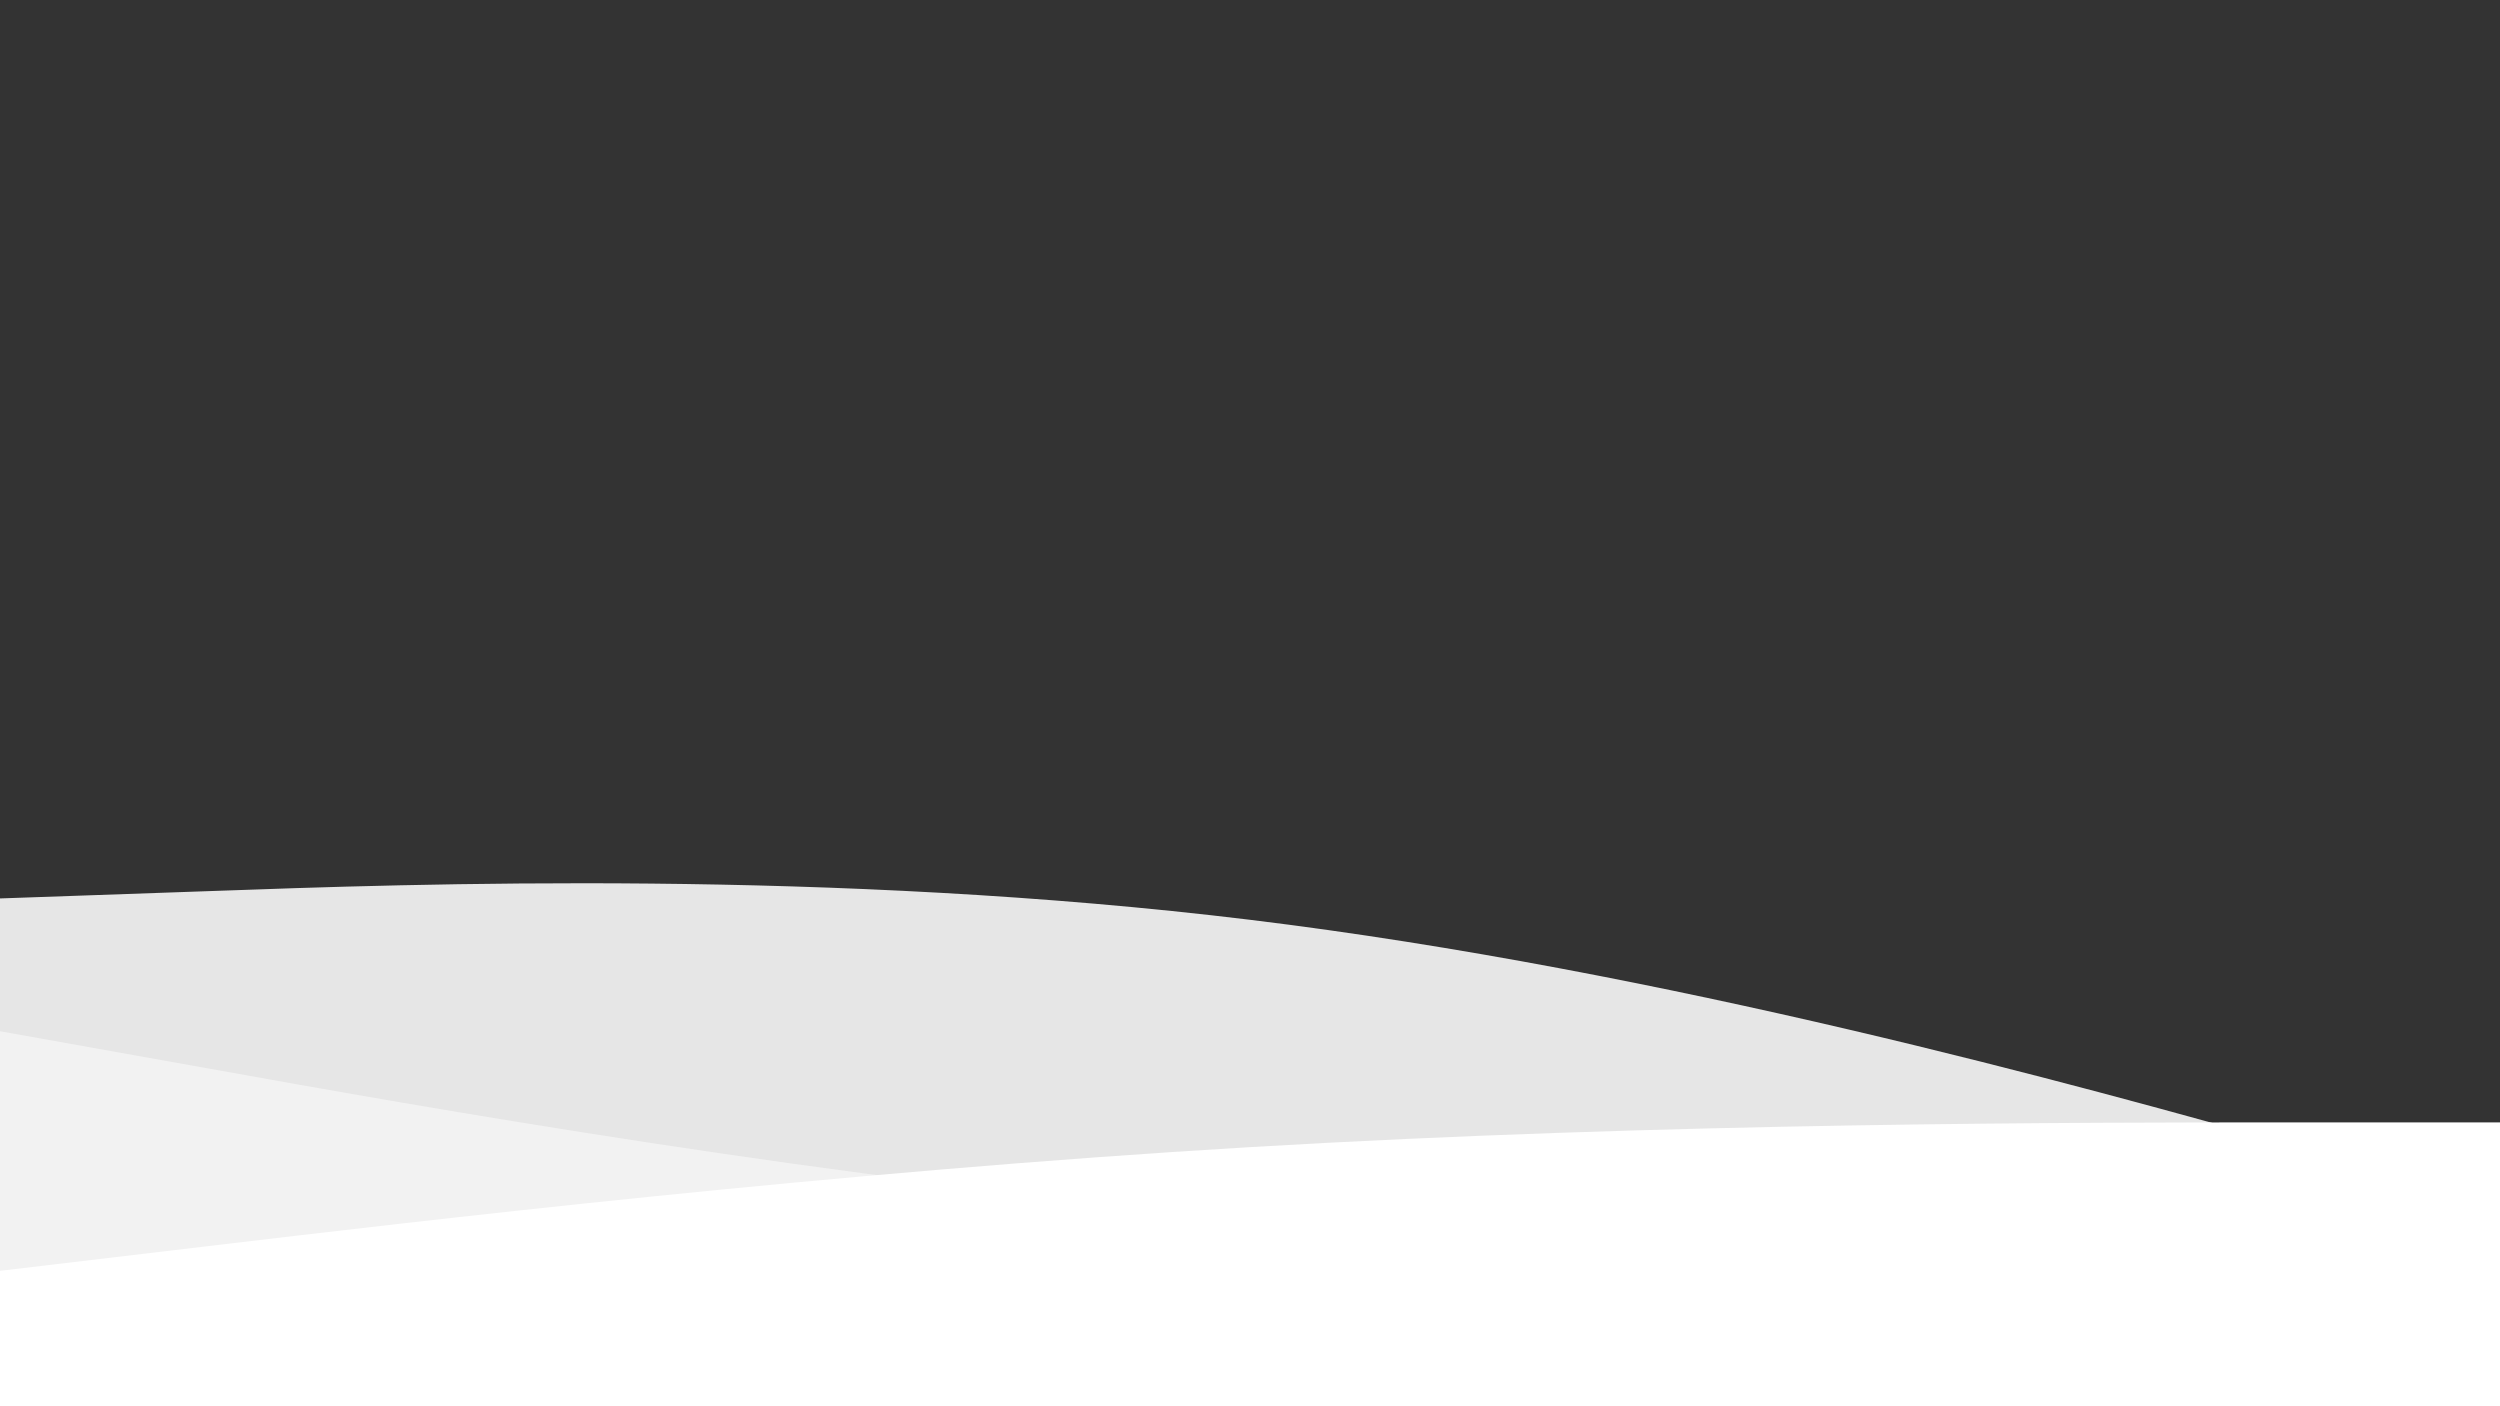 <svg id="visual" viewBox="0 0 960 540" width="960" height="540"
    xmlns="http://www.w3.org/2000/svg"
    xmlns:xlink="http://www.w3.org/1999/xlink" version="1.1">
    <rect x="0" y="0" width="960" height="540" fill="#333333" stroke="none"/>
    <path d="M0 345L80 342.2C160 339.3 320 333.7 480 353.2C640 372.7 800 417.3 880 439.7L960 462L960 541L880 541C800 541 640 541 480 541C320 541 160 541 80 541L0 541Z" fill="#e6e6e6"></path>
    <path d="M0 396L80 410.3C160 424.7 320 453.3 480 467C640 480.7 800 479.3 880 478.7L960 478L960 541L880 541C800 541 640 541 480 541C320 541 160 541 80 541L0 541Z" fill="#f2f2f2"></path>
    <path d="M0 488L80 478.5C160 469 320 450 480 440.5C640 431 800 431 880 431L960 431L960 541L880 541C800 541 640 541 480 541C320 541 160 541 80 541L0 541Z" fill="#ffffff"></path>
</svg>
